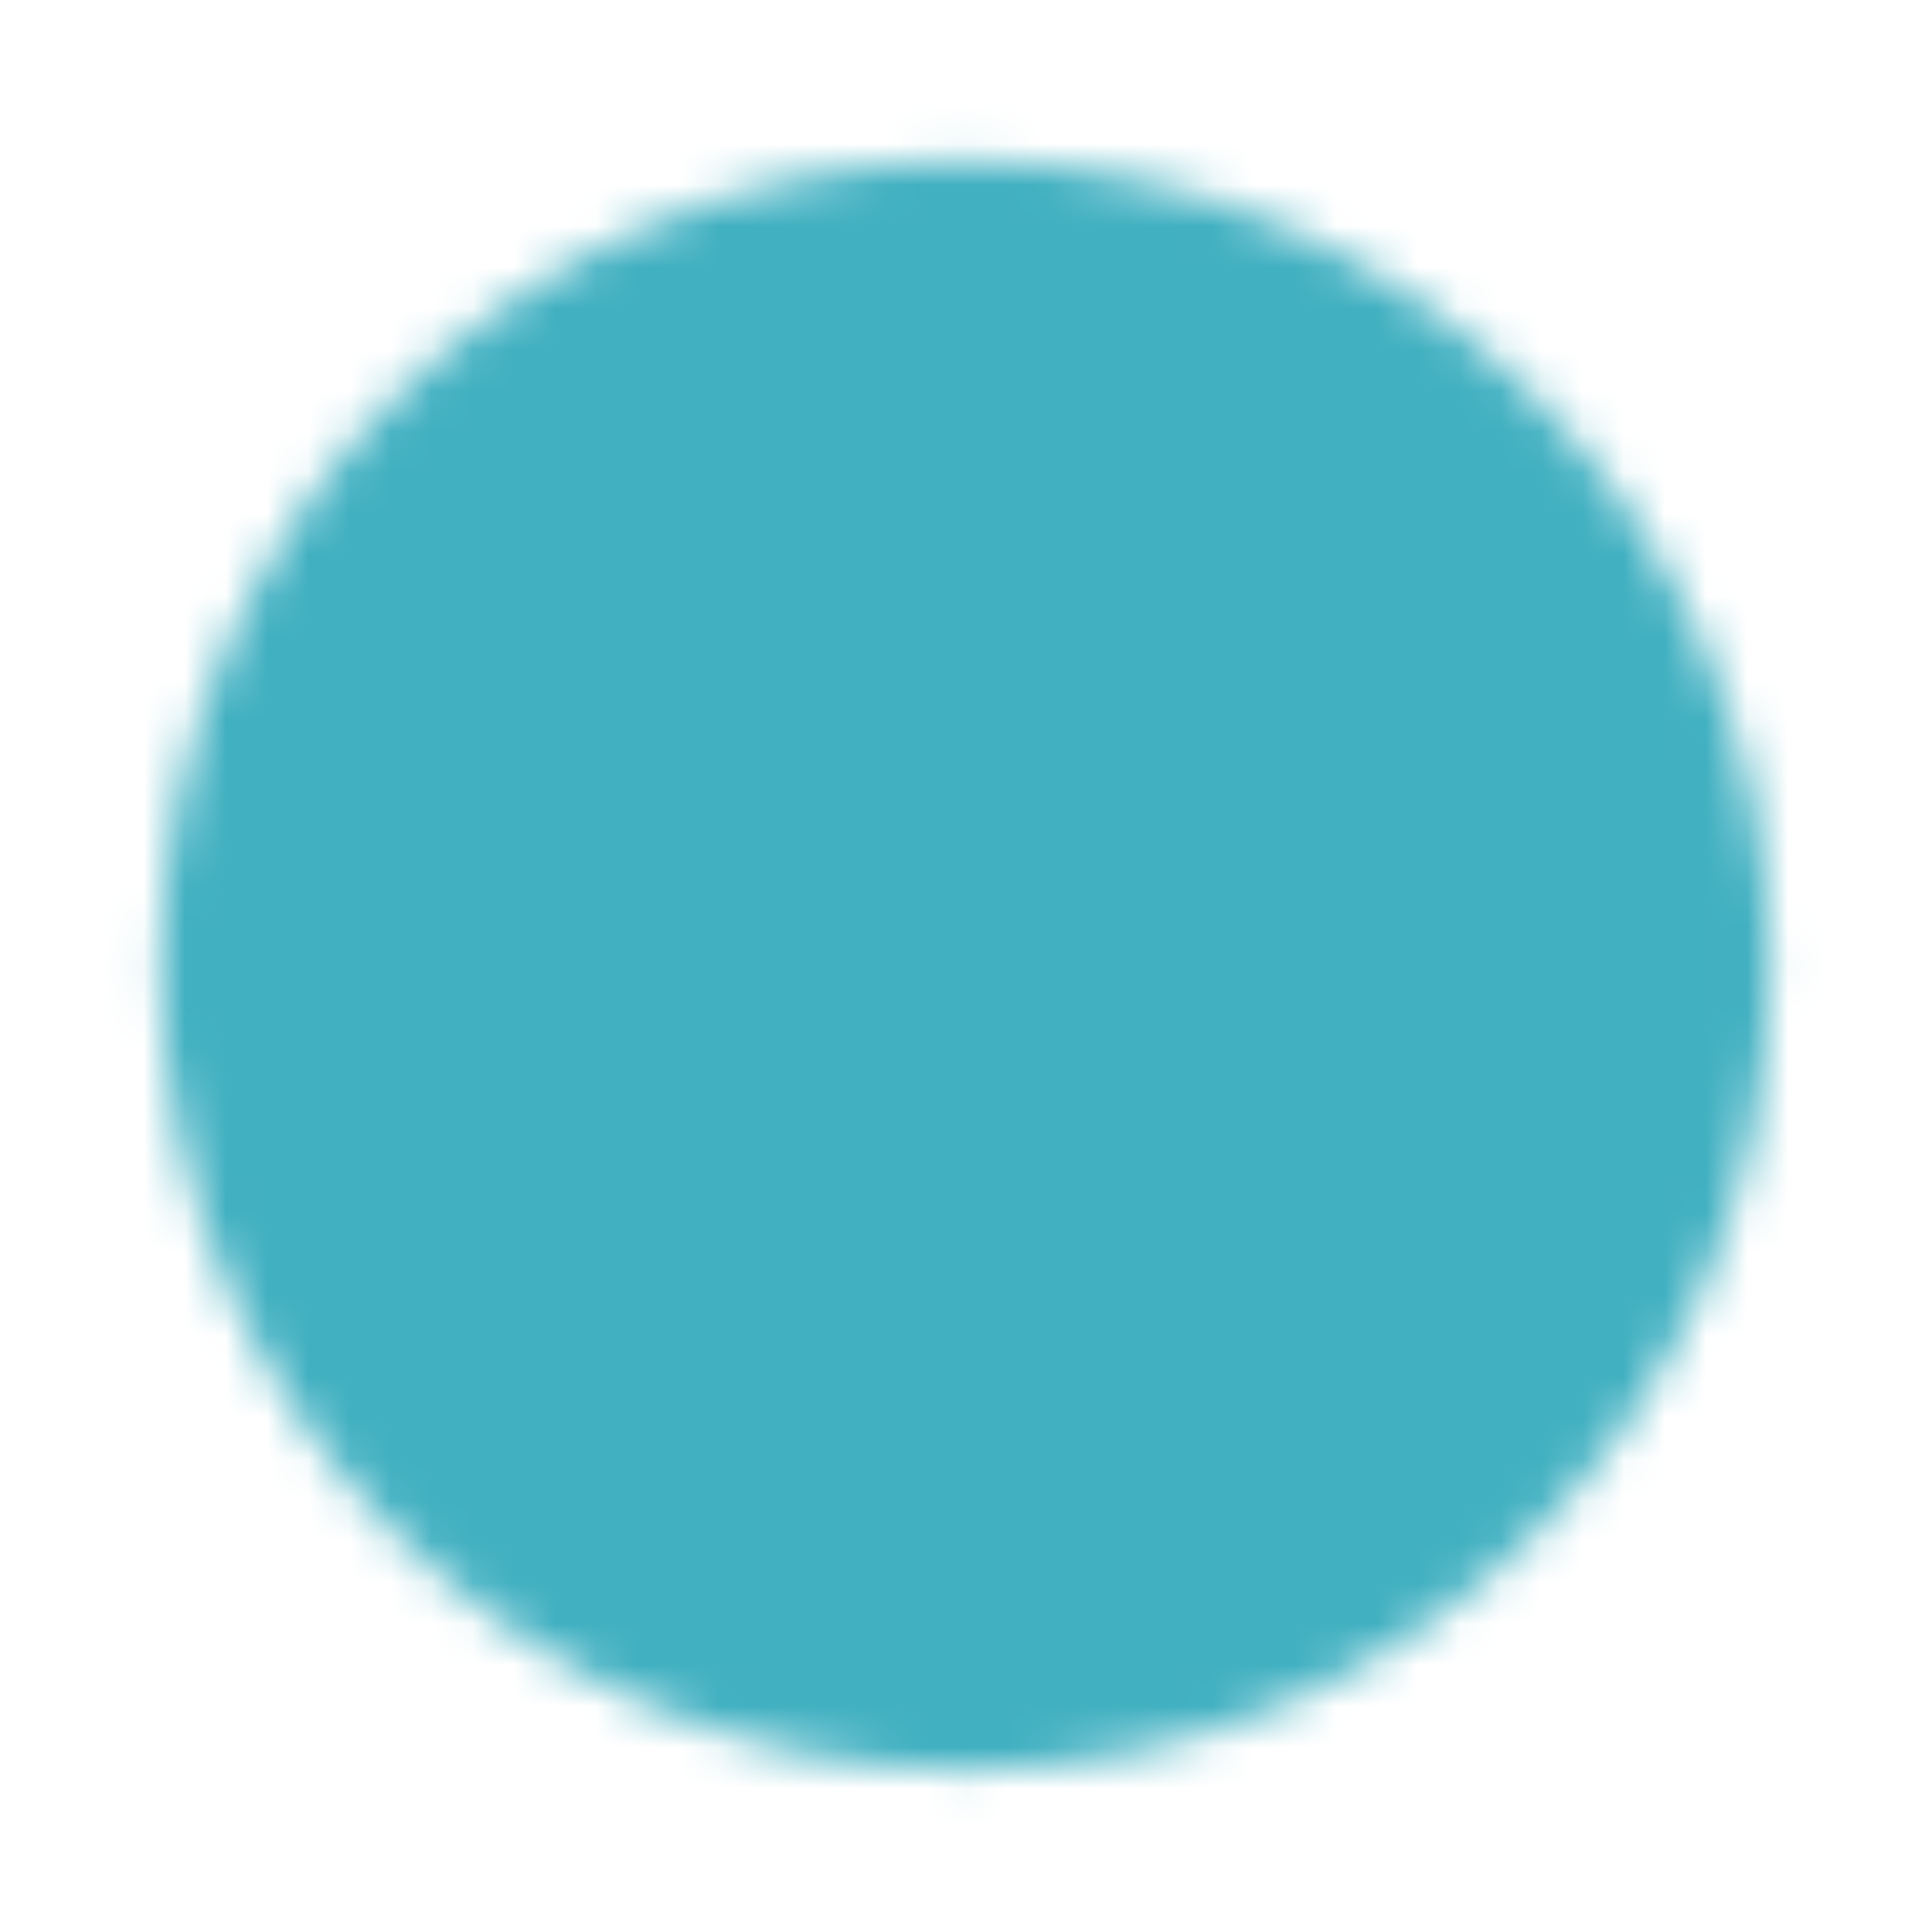 <svg width="47" height="47" viewBox="0 0 47 47" fill="none" xmlns="http://www.w3.org/2000/svg">
<mask id="mask0_2353_26" style="mask-type:luminance" maskUnits="userSpaceOnUse" x="3" y="3" width="41" height="41">
<path d="M23.486 5.872C33.213 5.872 41.1 13.759 41.1 23.486C41.1 33.213 33.213 41.1 23.486 41.1C13.759 41.1 5.872 33.213 5.872 23.486C5.872 13.759 13.759 5.872 23.486 5.872Z" fill="white" stroke="white" stroke-width="3.914" stroke-linecap="round" stroke-linejoin="round"/>
<path d="M19.963 19.963L33.272 13.7L27.009 27.009L13.7 33.272L19.963 19.963Z" fill="black"/>
<path d="M23.486 25.443C24.567 25.443 25.443 24.567 25.443 23.486C25.443 22.405 24.567 21.529 23.486 21.529C22.405 21.529 21.529 22.405 21.529 23.486C21.529 24.567 22.405 25.443 23.486 25.443Z" fill="white"/>
</mask>
<g mask="url(#mask0_2353_26)">
<path d="M46.972 0H0V46.972H46.972V0Z" fill="#41B0C1"/>
</g>
</svg>
